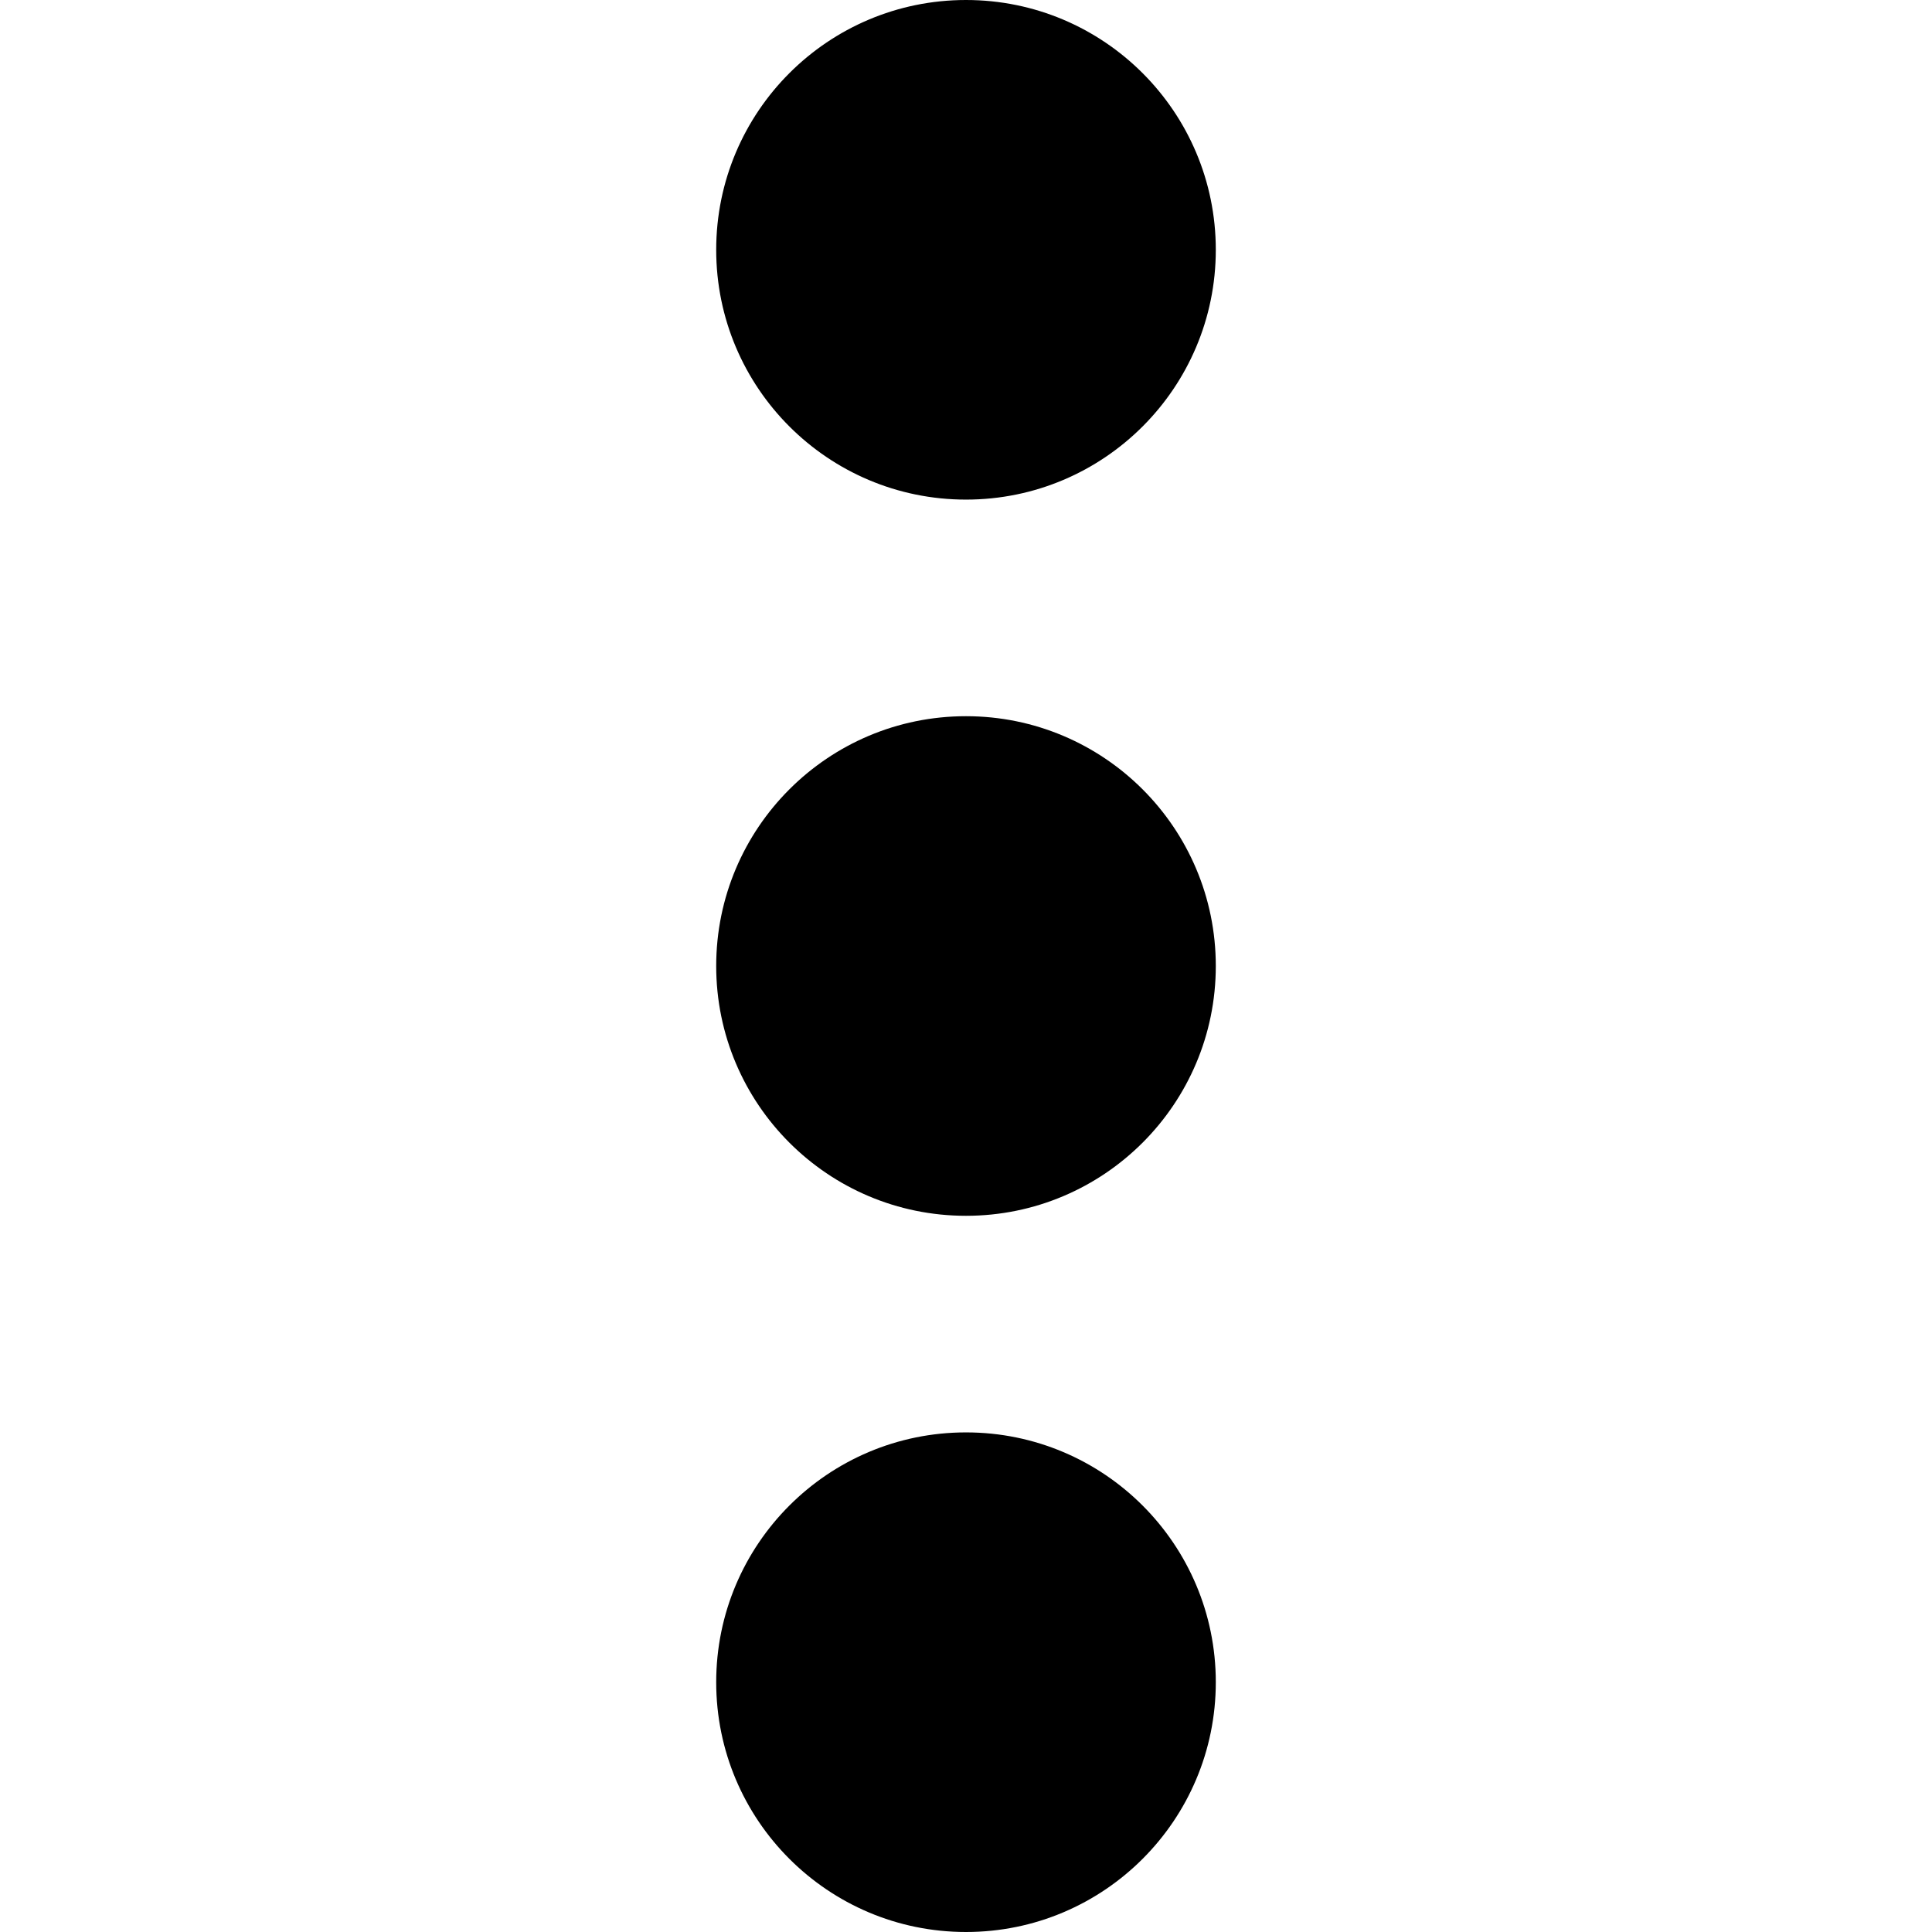 <svg id="Layer_1" enable-background="new 0 0 512 512" viewBox="0 0 512 512" xmlns="http://www.w3.org/2000/svg"><g id="Layer_2_00000003819692772425157410000011571409013336834719_"><g id="Layer_2_copy_7"><g id="_49"><circle cx="256" cy="66.2" r="66.2"/><circle cx="256" cy="256" r="66.2"/><circle cx="256" cy="445.8" r="66.2"/></g></g></g></svg>